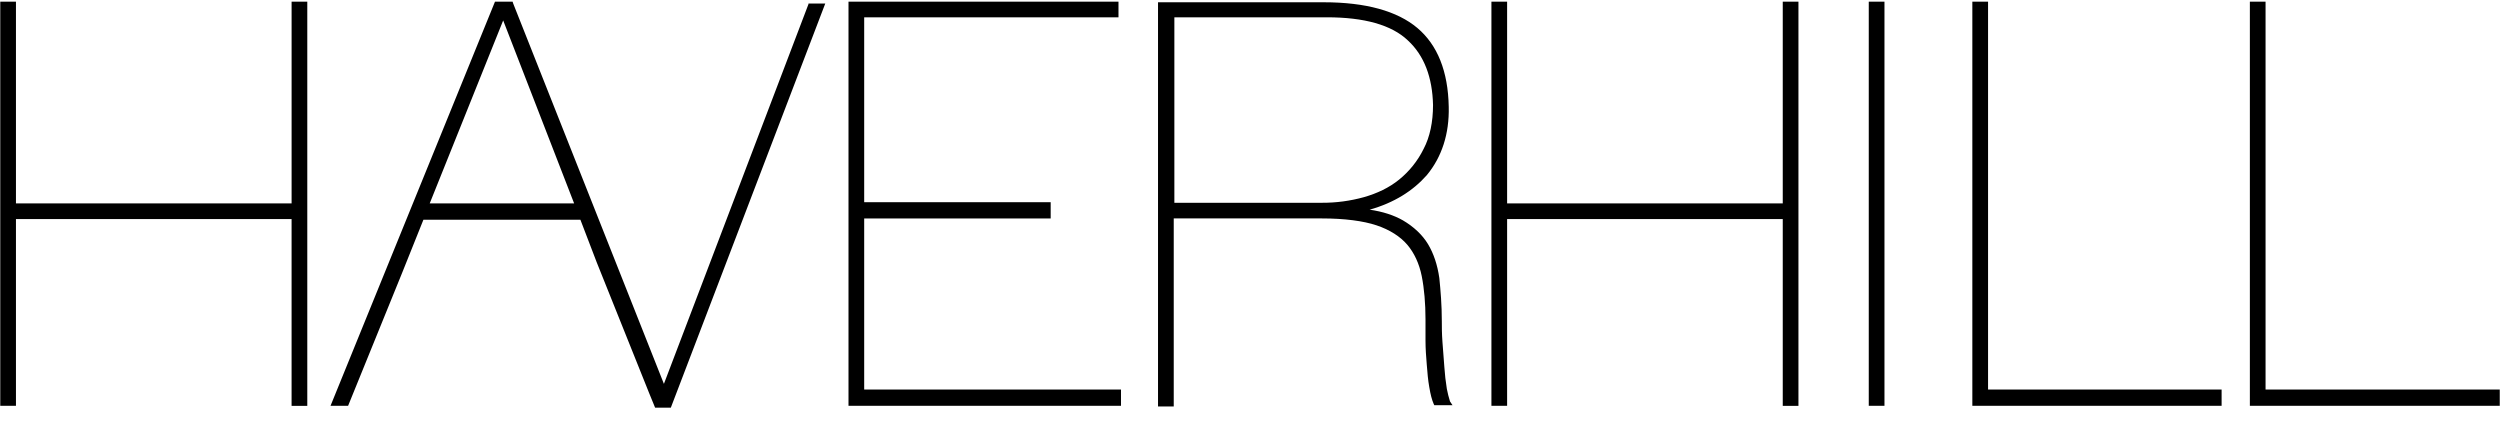 <svg xmlns="http://www.w3.org/2000/svg" fill="none" viewBox="0 0 188 32" height="32" width="188">
        <path fill="black" d="M21.927 15.297H1.2V0.123H0.02V30.517H1.2V16.476H21.927V30.52H23.108V0.123H21.928V15.297H21.927ZM60.833 0.217L49.926 28.867L38.593 0.266L38.547 0.123H37.224L24.855 30.517H26.177L30.236 20.528L31.841 16.523H43.646L44.873 19.727L48.84 29.622L49.265 30.659H50.445L62.06 0.265H60.831L60.833 0.217ZM32.314 15.297L37.839 1.536L43.175 15.297H32.314ZM64.987 16.427H79.011V15.203H64.987V1.301H84.11V0.123H63.807V30.517H84.299V29.292H64.987V16.427ZM108.803 29.246C108.714 28.699 108.651 28.148 108.615 27.596L108.472 25.711C108.425 25.099 108.425 24.533 108.425 24.156C108.425 22.93 108.331 21.847 108.237 20.904C108.094 19.914 107.811 19.067 107.387 18.36C106.962 17.653 106.301 17.041 105.498 16.57C104.837 16.192 103.987 15.909 102.997 15.768C104.837 15.249 106.253 14.353 107.292 13.177C108.425 11.81 108.992 10.066 108.945 8.038C108.897 5.354 108.094 3.375 106.584 2.102C105.073 0.83 102.712 0.171 99.549 0.171H87.083V30.564H88.265V16.426H99.407C101.106 16.426 102.524 16.613 103.514 16.945C104.506 17.274 105.309 17.793 105.828 18.405C106.349 19.018 106.725 19.819 106.914 20.762C107.102 21.704 107.198 22.834 107.198 24.014V25.616C107.198 26.228 107.245 26.841 107.292 27.405C107.339 28.019 107.387 28.585 107.48 29.103C107.575 29.669 107.671 30.045 107.812 30.374L107.858 30.47H109.228L109.04 30.187C108.943 29.877 108.864 29.564 108.803 29.246ZM105.215 13.506C104.459 14.119 103.562 14.542 102.571 14.825C101.541 15.111 100.476 15.254 99.407 15.249H88.312V1.301H99.785C102.571 1.301 104.648 1.867 105.876 3.044C107.104 4.176 107.717 5.824 107.764 7.898C107.764 9.17 107.529 10.302 107.056 11.197C106.617 12.09 105.989 12.878 105.215 13.506ZM134.063 15.297H113.335V0.123H112.155V30.517H113.335V16.476H134.063V30.52H135.243V0.123H134.063V15.297ZM141.712 0.123H140.531V30.517H141.712V0.123ZM149.502 0.123H148.32V30.517H167.065V29.292H149.502V0.123ZM170.37 29.293V0.123H169.19V30.517H187.981V29.292L170.37 29.293Z"></path>
    </svg>
